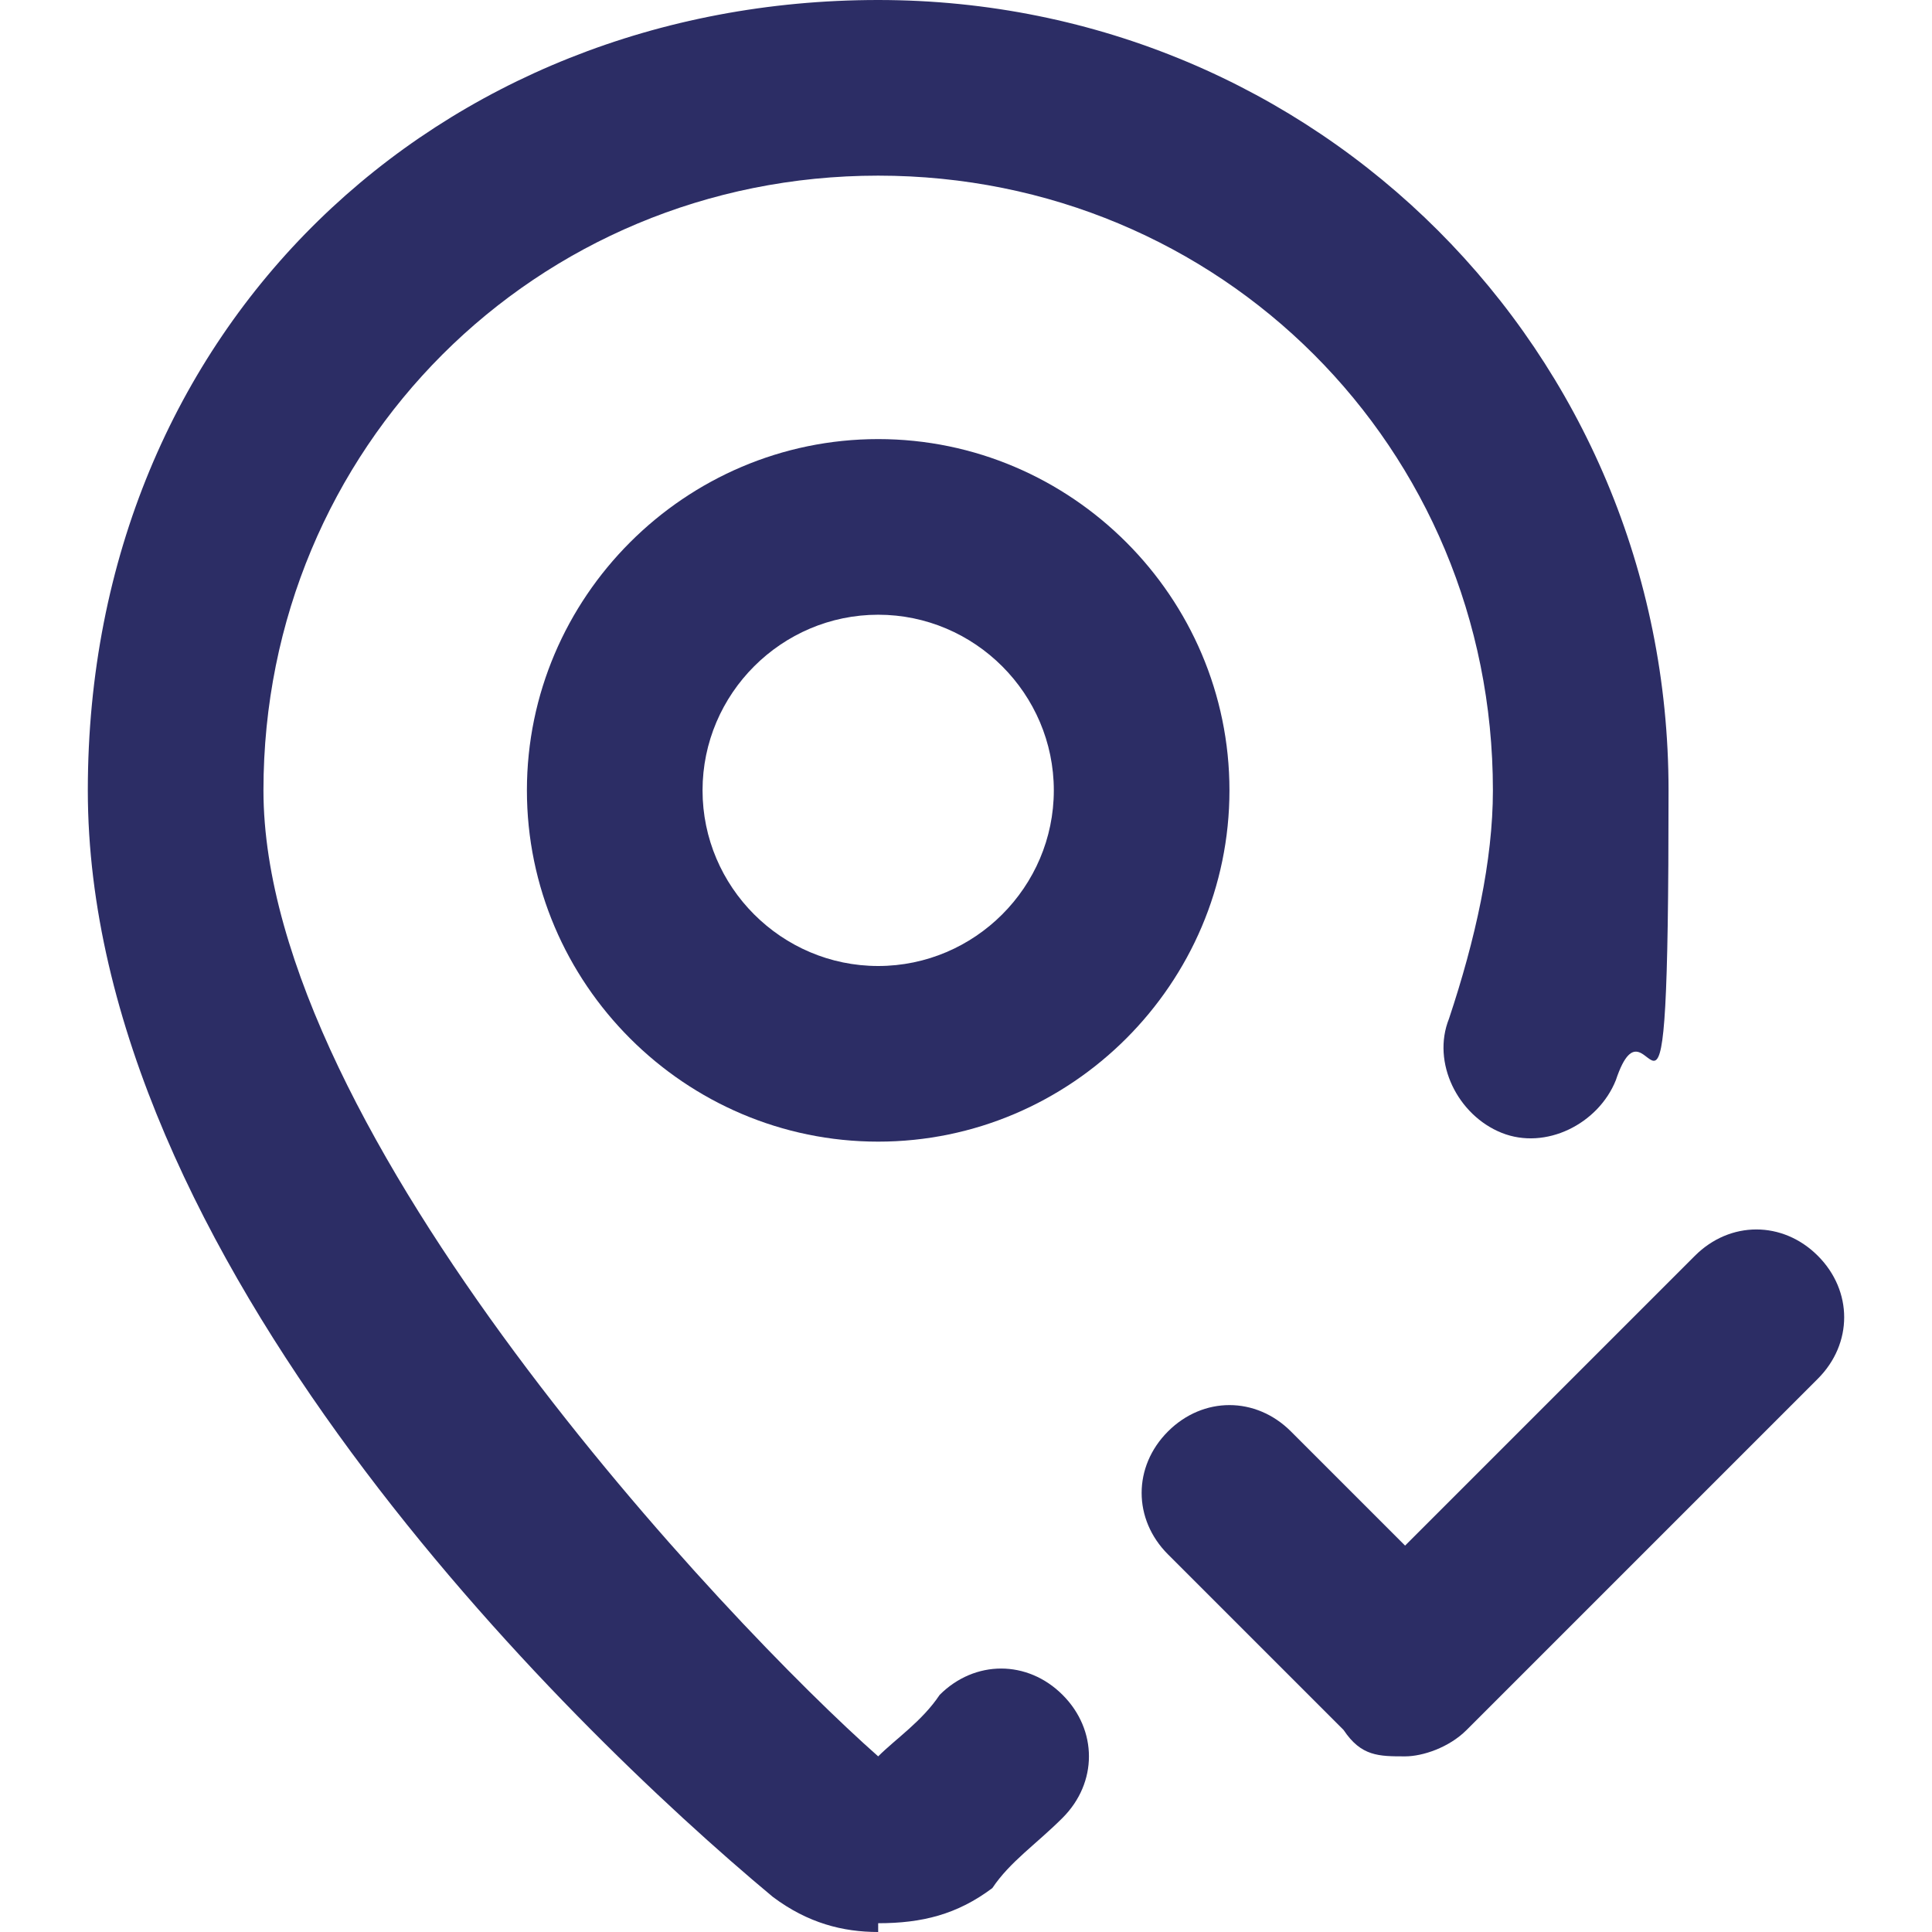 <?xml version="1.0" encoding="UTF-8"?>
<svg id="Layer_1" xmlns="http://www.w3.org/2000/svg" version="1.1" viewBox="0 0 22 22">
  <defs>
    <style>
      .st0 {
        fill: #2c2d65;
      }
    </style>
  </defs>
  <path class="st0" d="M10,22c-.4,0-.8-.1-1.2-.4C6.4,19.6,1,14.3,1,9S5,0,10,0s9,4,9,9-.2,2.1-.6,3.3c-.2.5-.8.8-1.3.6-.5-.2-.8-.8-.6-1.3.3-.9.5-1.8.5-2.6,0-3.9-3.1-7-7-7s-7,3.1-7,7,5.3,9.5,7,11c.2-.2.5-.4.7-.7.4-.4,1-.4,1.4,0,.4.4.4,1,0,1.4-.3.3-.6.5-.8.8-.4.3-.8.4-1.3.4Z" />
  <path class="st0" d="M10,13c-2.2,0-4-1.8-4-4s1.8-4,4-4,4,1.8,4,4-1.8,4-4,4ZM10,7c-1.1,0-2,.9-2,2s.9,2,2,2,2-.9,2-2-.9-2-2-2Z" />
  <path class="st0" d="M16,20c-.3,0-.5,0-.7-.3l-2-2c-.4-.4-.4-1,0-1.4s1-.4,1.4,0l1.3,1.3,3.3-3.3c.4-.4,1-.4,1.4,0s.4,1,0,1.4l-4,4c-.2.2-.5.3-.7.3Z" />
</svg>